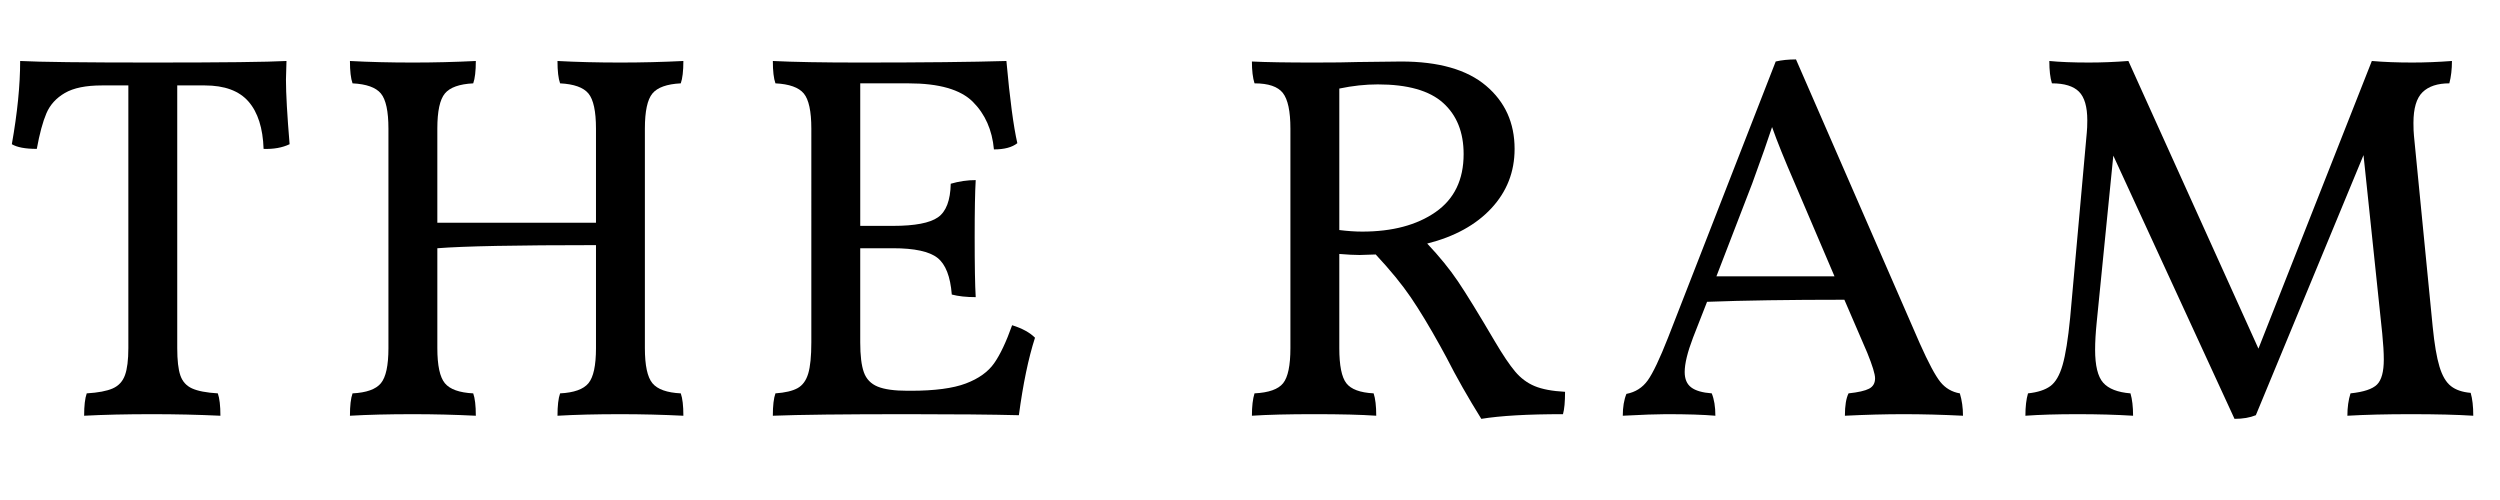 <?xml version="1.0" encoding="utf-8"?>
<!-- Generator: Adobe Illustrator 26.3.1, SVG Export Plug-In . SVG Version: 6.00 Build 0)  -->
<svg version="1.1" id="Layer_1" xmlns="http://www.w3.org/2000/svg" xmlns:xlink="http://www.w3.org/1999/xlink" x="0px" y="0px"
	 viewBox="0 0 5000 1000" style="enable-background:new 0 0 5000 1000;" xml:space="preserve">
<g>
	<path d="M571.92,159.42c0,27.75,2.42,70.74,7.28,129c-14.57,6.94-31.91,10.06-52.02,9.36c-1.4-41.61-11.44-73.16-30.17-94.67
		c-18.73-21.49-47.86-32.25-87.39-32.25h-55.14v525.37c0,24.28,2.08,42.49,6.24,54.62c4.16,12.14,11.96,20.81,23.41,26.01
		c11.44,5.2,28.61,8.5,51.5,9.88c3.46,9.72,5.2,24.63,5.2,44.74c-44.39-2.08-89.83-3.12-136.28-3.12
		c-52.02,0-97.45,1.04-136.28,3.12c0-20.11,1.72-35.02,5.2-44.74c22.89-1.38,40.21-4.68,52.02-9.88
		c11.78-5.2,19.93-14.05,24.45-26.53c4.5-12.48,6.76-30.51,6.76-54.1V170.86h-53.06c-31.91,0-56.54,5.04-73.86,15.08
		c-17.34,10.06-29.65,23.59-36.93,40.57c-7.28,17-13.7,40.75-19.25,71.26c-22.89,0-39.53-3.12-49.94-9.36
		C34.75,226,40.31,170.52,40.31,121.97c38.83,2.08,127.26,3.12,265.29,3.12c140.09,0,229.22-1.04,267.37-3.12L571.92,159.42z"/>
	<path d="M1304.85,766.46c10.05,12.14,28.95,18.9,56.7,20.28c3.46,9.72,5.2,24.63,5.2,44.74c-41.61-2.08-83.58-3.12-125.88-3.12
		c-48.55,0-90.51,1.04-125.88,3.12c0-20.11,1.72-35.02,5.2-44.74c27.73-1.38,46.64-8.14,56.7-20.28
		c10.05-12.13,15.08-35.53,15.08-70.22V490.25c-158.83,0-264.6,2.08-317.3,6.24v199.75c0,34.69,5.02,58.1,15.08,70.22
		c10.05,12.14,28.95,18.9,56.7,20.28c3.46,9.72,5.2,24.63,5.2,44.74c-41.61-2.08-83.58-3.12-125.88-3.12
		c-48.55,0-90.51,1.04-125.88,3.12c0-20.11,1.72-35.02,5.2-44.74c27.73-1.38,46.64-8.14,56.7-20.28
		c10.05-12.13,15.08-35.53,15.08-70.22V257.21c0-34.67-5.04-58.08-15.08-70.22c-10.06-12.13-28.97-18.89-56.7-20.29
		c-3.48-9.7-5.2-24.61-5.2-44.73c38.14,2.08,80.11,3.12,125.88,3.12c42.3,0,84.27-1.04,125.88-3.12c0,20.12-1.74,35.03-5.2,44.73
		c-27.75,1.4-46.65,8.16-56.7,20.29c-10.06,12.14-15.08,35.55-15.08,70.22v188.3h317.3v-188.3c0-34.67-5.04-58.08-15.08-70.22
		c-10.06-12.13-28.97-18.89-56.7-20.29c-3.48-9.7-5.2-24.61-5.2-44.73c38.14,2.08,80.11,3.12,125.88,3.12
		c42.3,0,84.27-1.04,125.88-3.12c0,20.12-1.74,35.03-5.2,44.73c-27.75,1.4-46.65,8.16-56.7,20.29
		c-10.06,12.14-15.08,35.55-15.08,70.22v439.02C1289.76,730.93,1294.79,754.33,1304.85,766.46z"/>
	<path d="M2070.01,675.43c-13.18,40.93-23.93,92.59-32.25,155.01c-54.1-1.4-128.32-2.08-222.63-2.08
		c-127.62,0-217.43,1.04-269.45,3.12c0-20.11,1.72-35.02,5.2-44.74c19.41-1.38,34.15-4.84,44.22-10.4
		c10.05-5.54,17.17-15.25,21.33-29.13c4.16-13.86,6.24-34.67,6.24-62.42V257.21c0-34.67-5.04-58.08-15.08-70.22
		c-10.06-12.13-28.97-18.89-56.7-20.29c-3.48-9.7-5.2-24.61-5.2-44.73c40.92,2.08,99.17,3.12,174.78,3.12
		c126.22,0,223.67-1.04,292.34-3.12c6.93,76.3,14.21,131.08,21.85,164.37c-10.4,8.32-26.01,12.48-46.82,12.48
		c-3.48-38.83-17.52-70.56-42.13-95.19c-24.63-24.61-67.46-36.93-128.48-36.93h-96.75v285.05H1786c43.69,0,73.68-5.72,89.99-17.17
		c16.29-11.44,24.79-33.81,25.49-67.1c16.65-4.84,33.29-7.28,49.94-7.28c-1.4,23.59-2.08,61.38-2.08,113.4
		c0,56.88,0.68,97.11,2.08,120.68c-18.73,0-34.69-1.72-47.86-5.2c-2.78-36.05-12.32-60.5-28.61-73.34
		c-16.3-12.82-45.95-19.25-88.95-19.25h-65.54v188.3c0,26.37,2.42,46.3,7.28,59.82c4.85,13.52,14.04,23.06,27.57,28.61
		c13.52,5.56,33.45,8.33,59.82,8.33h6.24c47.86,0,84.61-4.85,110.28-14.57c25.65-9.7,44.56-23.23,56.7-40.57
		c12.13-17.33,24.09-42.65,35.89-75.95C2044.34,656.7,2059.61,665.02,2070.01,675.43z"/>
	<path d="M3030.24,743.05c11.09,13.19,24.09,22.89,39.01,29.13c14.91,6.24,35.19,10.06,60.86,11.44c0,20.12-1.4,35.03-4.16,44.73
		c-70.75,0-125.2,3.12-163.33,9.36c-26.37-42.3-49.6-83.23-69.7-122.76l-12.49-22.89c-21.5-38.83-41.09-71.26-58.78-97.27
		c-17.69-26.01-41.1-54.62-70.22-85.83l-32.25,1.04c-10.41,0-23.93-0.68-40.58-2.08v188.3c0,34.69,4.68,58.1,14.05,70.22
		c9.36,12.14,27.57,18.9,54.62,20.28c3.46,10.4,5.2,25.33,5.2,44.74c-29.83-2.08-71.1-3.12-123.8-3.12
		c-52.02,0-93.63,1.04-124.84,3.12c0-18.73,1.72-33.63,5.2-44.74c28.43-1.38,47.5-8.14,57.22-20.28
		c9.7-12.13,14.57-35.53,14.57-70.22V257.21c0-34.67-5.04-58.42-15.09-71.26c-10.06-12.83-28.97-19.25-56.7-19.25
		c-3.48-11.09-5.2-25.65-5.2-43.69c27.73,1.4,69.35,2.08,124.84,2.08c38.13,0,66.92-0.34,86.35-1.04l87.38-1.04
		c74.91,0,131.42,16.13,169.58,48.38c38.14,32.25,57.22,74.38,57.22,126.4c0,45.78-15.44,85.31-46.29,118.6
		c-30.87,33.29-73.7,56.88-128.49,70.74c24.27,25.67,44.74,50.81,61.38,75.43c16.64,24.63,41.26,64.68,73.86,120.16
		C3005.61,709.76,3019.14,729.88,3030.24,743.05z M2724.38,463.2c60.34,0,109.24-13,146.69-39.01c37.45-26.01,56.18-64.66,56.18-116
		c0-43.69-13.71-77.85-41.1-102.47c-27.41-24.61-70.92-36.93-130.56-36.93c-24.97,0-50.64,2.78-76.98,8.32v282.97
		C2695.25,462.16,2710.5,463.2,2724.38,463.2z"/>
	<path d="M3925.97,831.48c-41.61-2.08-81.15-3.12-118.6-3.12c-36.77,0-75.95,1.04-117.56,3.12c0-20.11,2.42-35.02,7.28-44.74
		c19.41-2.08,33.11-5.2,41.09-9.36c7.96-4.16,11.96-11.09,11.96-20.81c0-8.32-5.2-25.31-15.61-50.98l-45.77-106.11
		c-110.28,0-201.83,1.4-274.65,4.16l-28.09,71.78c-11.1,29.13-16.64,52.02-16.64,68.66c0,13.88,4.32,24.11,13,30.69
		c8.67,6.6,22.37,10.58,41.09,11.96c4.84,11.8,7.28,26.71,7.28,44.74c-23.59-2.08-56.54-3.12-98.83-3.12
		c-18.04,0-46.81,1.04-86.35,3.12c0-17.33,2.42-31.89,7.28-43.69c18.03-3.46,32.25-12.49,42.65-27.05
		c10.4-14.56,23.93-43,40.57-85.31l215.35-552.42c11.78-2.76,25.31-4.16,40.57-4.16l247.6,568.03
		c17.33,38.85,31.03,64.5,41.09,76.99c10.05,12.48,23.05,20.12,39.01,22.89C3923.88,800.63,3925.97,815.53,3925.97,831.48z
		 M3669,552.67l-79.07-185.18c-20.81-47.86-36.07-85.65-45.78-113.4c-7.64,23.59-20.81,61.04-39.53,112.36l-71.78,186.22H3669z"/>
	<path d="M4946.54,831.48c-31.91-2.08-73.52-3.12-124.84-3.12c-49.25,0-91.55,1.04-126.92,3.12c0-16.65,2.08-31.55,6.24-44.74
		c26.35-2.76,44.04-8.66,53.06-17.69c9-9,13.52-25.65,13.52-49.94c0-13.86-1.04-31.21-3.12-52.02l-37.45-356.84l-215.35,520.17
		c-11.8,4.84-26.01,7.28-42.66,7.28l-242.4-526.41l-33.29,333.95c-2.08,20.81-3.12,38.85-3.12,54.1c0,31.91,5.36,53.93,16.12,66.06
		c10.75,12.14,28.95,19.25,54.62,21.33c3.46,11.8,5.2,26.71,5.2,44.74c-33.29-2.08-70.4-3.12-111.32-3.12
		c-40.93,0-75.6,1.04-104.03,3.12c0-18.03,1.72-32.94,5.2-44.74c19.41-2.08,34.33-6.92,44.73-14.56
		c10.4-7.62,18.55-21.67,24.45-42.14c5.89-20.45,10.92-51.84,15.08-94.15l33.29-370.36c0.68-6.24,1.04-14.56,1.04-24.97
		c0-27.05-5.56-46.12-16.64-57.22c-11.1-11.09-29.13-16.65-54.1-16.65c-3.48-11.09-5.2-26.01-5.2-44.73
		c20.81,2.08,47.16,3.12,79.07,3.12c25.65,0,52.02-1.04,79.06-3.12l260.09,575.31l226.8-575.31c23.57,2.08,50.62,3.12,81.15,3.12
		c24.97,0,51.32-1.04,79.07-3.12c0,16.64-1.74,31.57-5.2,44.73c-23.59,0-41.45,5.9-53.58,17.69c-12.14,11.8-18.21,32.25-18.21,61.38
		c0,11.1,0.34,19.77,1.04,26.01l37.45,381.81c3.46,34.69,7.97,61.22,13.53,79.59c5.54,18.39,13.17,31.39,22.89,39.01
		c9.7,7.64,22.89,12.14,39.53,13.53C4944.8,797.51,4946.54,812.75,4946.54,831.48z"/>
</g>
</svg>
